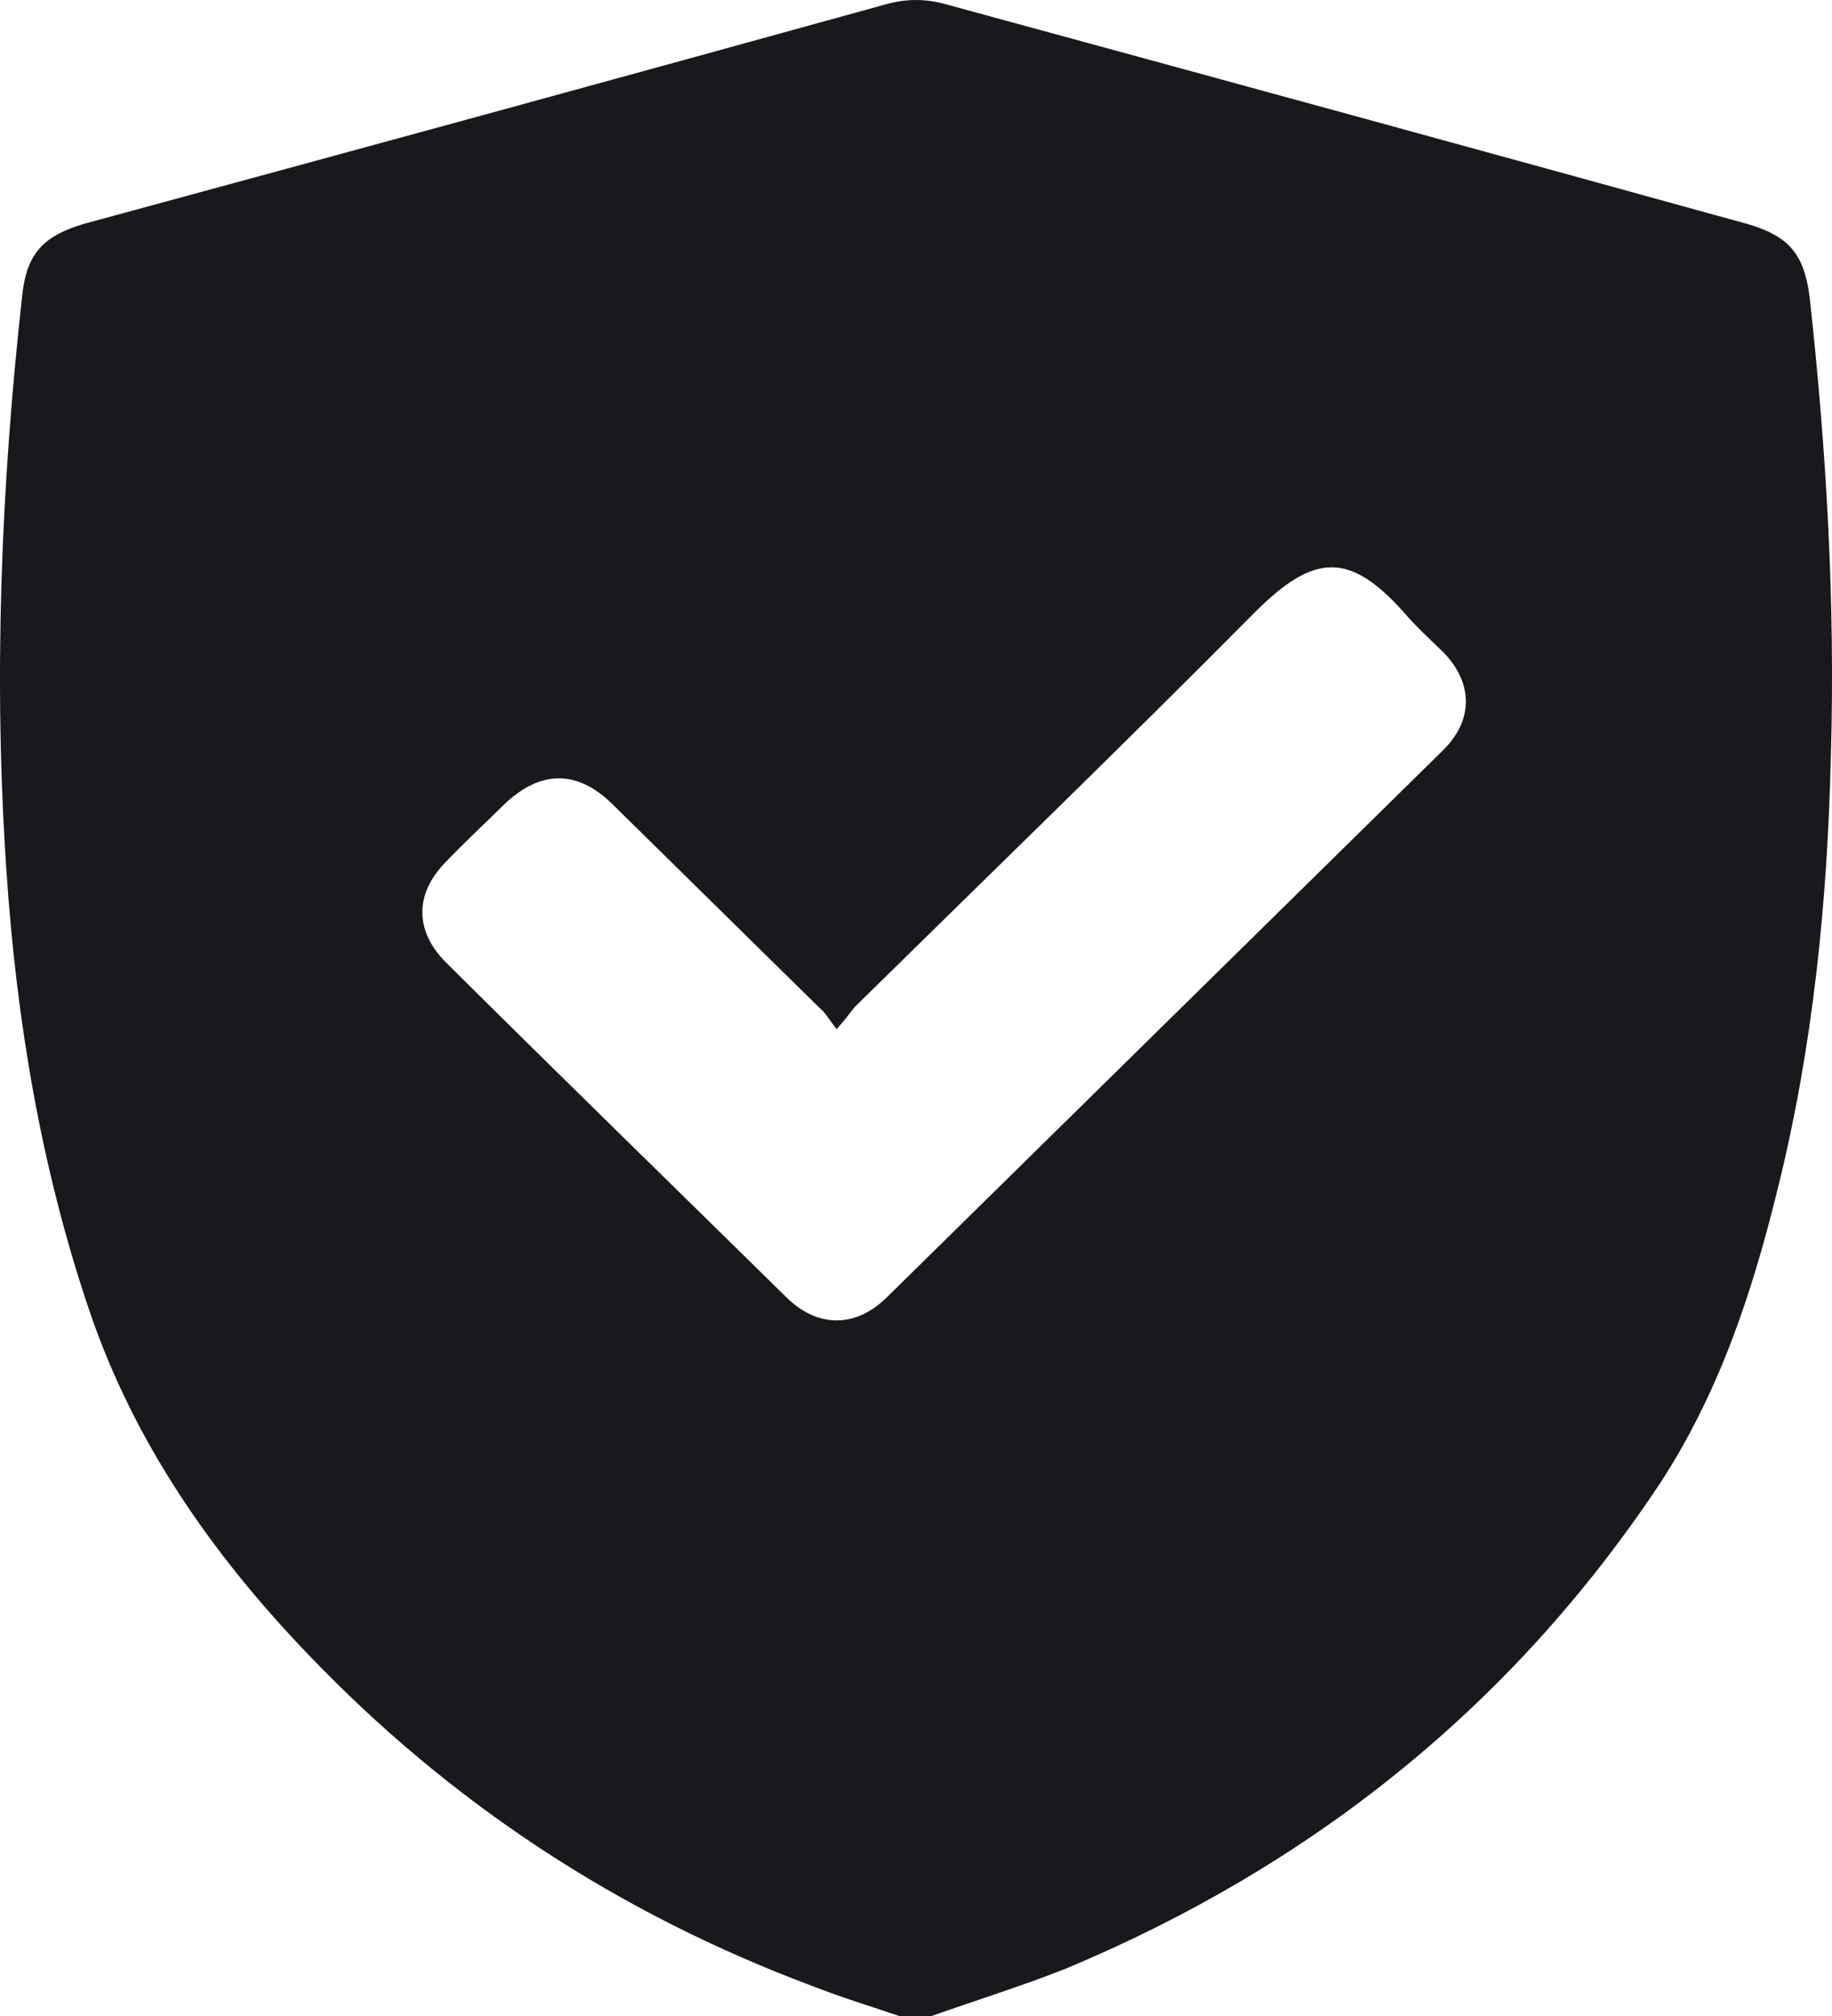<svg width="20" height="22" viewBox="0 0 20 22" fill="none" xmlns="http://www.w3.org/2000/svg">
<path d="M10.17 22C10.048 22 9.938 22 9.816 22C9.499 21.892 9.182 21.796 8.877 21.676C6.755 20.885 4.914 19.674 3.365 18.055C2.316 16.963 1.463 15.74 0.975 14.301C0.45 12.754 0.182 11.147 0.072 9.528C-0.074 7.417 0.011 5.307 0.243 3.22C0.292 2.764 0.475 2.572 0.926 2.44C3.841 1.649 6.743 0.857 9.646 0.054C9.89 -0.018 10.109 -0.018 10.353 0.054C13.256 0.845 16.158 1.637 19.061 2.44C19.524 2.572 19.695 2.764 19.756 3.244C19.939 4.911 20.036 6.566 19.988 8.245C19.951 9.84 19.792 11.435 19.402 12.994C19.122 14.133 18.756 15.224 18.109 16.208C16.5 18.618 14.329 20.357 11.634 21.484C11.146 21.676 10.646 21.832 10.17 22ZM9.134 11.231C9.048 11.123 9.012 11.051 8.951 11.003C8.194 10.259 7.438 9.516 6.682 8.772C6.304 8.401 5.902 8.401 5.511 8.772C5.292 8.988 5.072 9.192 4.865 9.408C4.524 9.756 4.524 10.164 4.877 10.511C6.109 11.735 7.353 12.946 8.585 14.157C8.926 14.493 9.341 14.493 9.682 14.157C11.707 12.166 13.731 10.175 15.756 8.185C16.085 7.861 16.085 7.453 15.756 7.117C15.609 6.974 15.463 6.842 15.329 6.686C14.731 6.014 14.341 6.038 13.695 6.686C12.256 8.137 10.78 9.564 9.329 10.991C9.28 11.051 9.231 11.123 9.134 11.231Z" fill="#18191D"/>
</svg>
